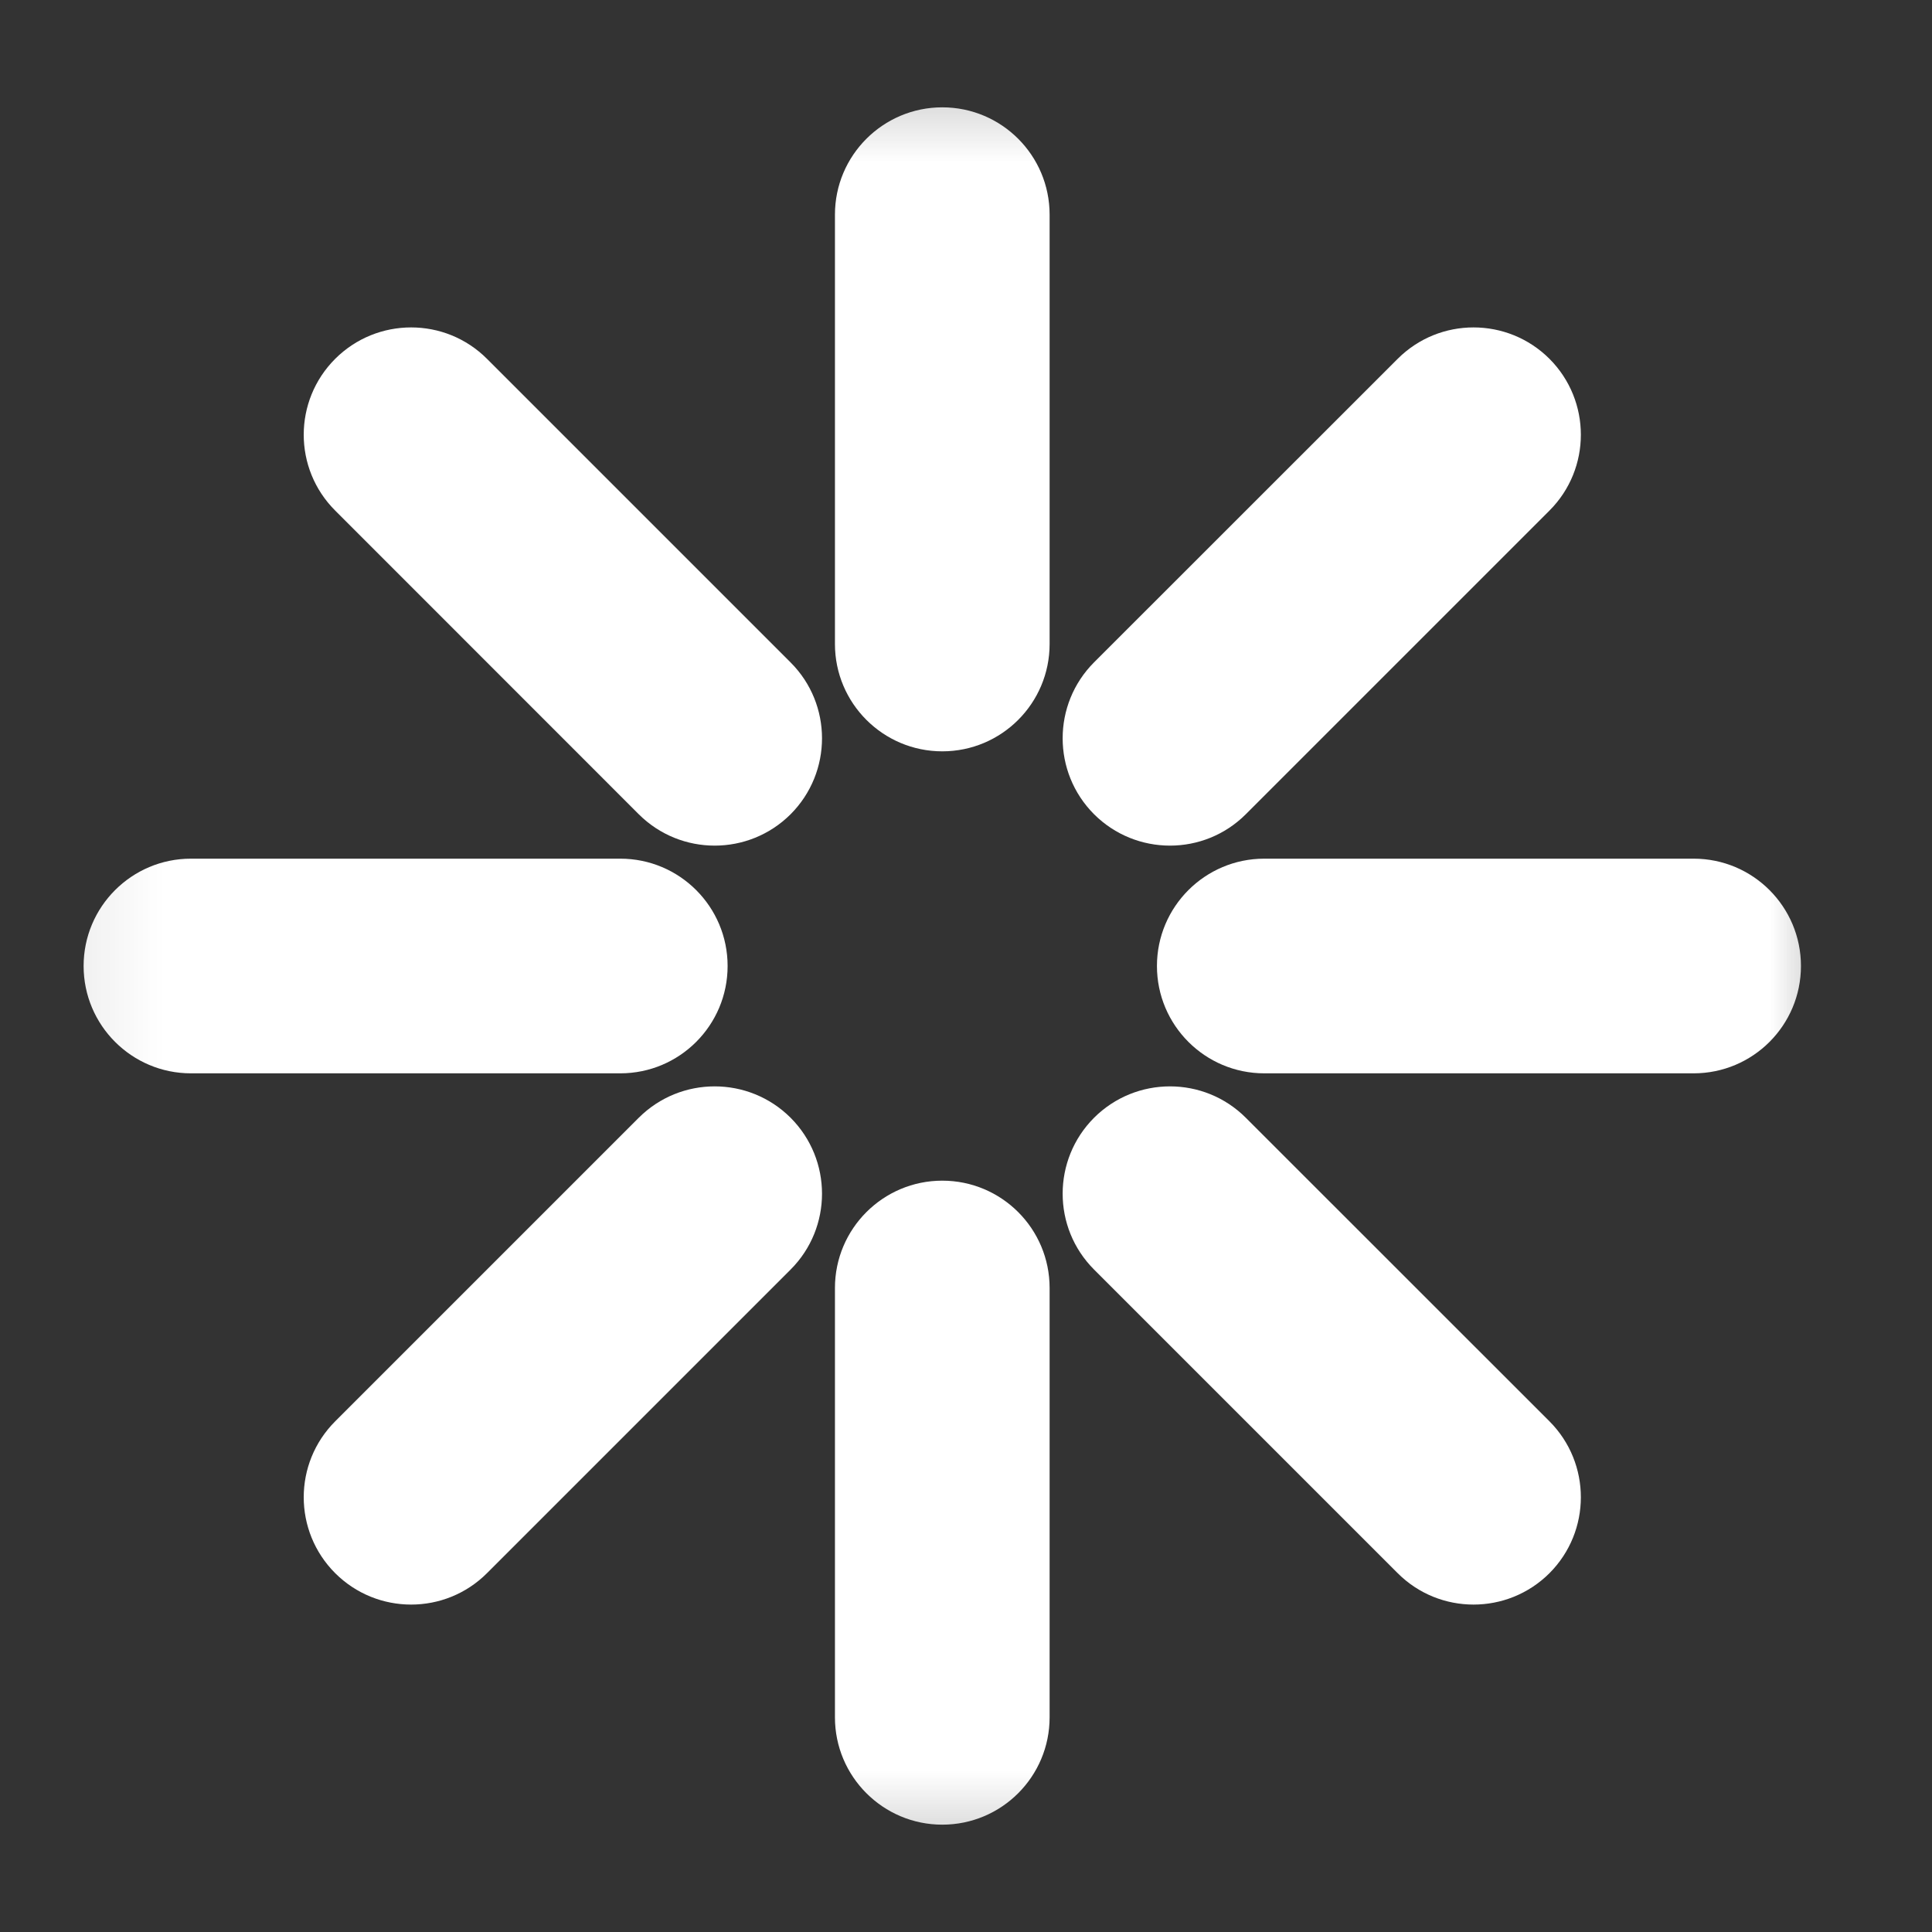 <svg width="18" height="18" viewBox="0 0 18 18" fill="none" xmlns="http://www.w3.org/2000/svg">
<rect x="0" y="0" width="18" height="18" fill="#333333" stroke="none"/>
<g clip-path="url(#clip0_2023_1028)">
<mask id="mask0_2023_1028" style="mask-type:luminance" maskUnits="userSpaceOnUse" x="0" y="0" width="18" height="18">
<path d="M17.467 0.314H0.094V17.686H17.467V0.314Z" fill="white"/>
</mask>
<g mask="url(#mask0_2023_1028)">
<path d="M7.779 6C7.779 6.552 8.227 7 8.779 7C9.332 7 9.779 6.552 9.779 6V2C9.779 1.448 9.332 1 8.779 1C8.227 1 7.779 1.448 7.779 2V6Z" fill="white"/>
<path d="M7.779 16C7.779 16.552 8.227 17 8.779 17C9.332 17 9.779 16.552 9.779 16V12C9.779 11.448 9.332 11 8.779 11C8.227 11 7.779 11.448 7.779 12V16Z" fill="white"/>
<path d="M10.193 7.586C9.803 7.195 9.803 6.562 10.193 6.171L13.022 3.343C13.412 2.953 14.045 2.953 14.436 3.343C14.826 3.734 14.826 4.367 14.436 4.757L11.607 7.586C11.217 7.976 10.584 7.976 10.193 7.586Z" fill="white"/>
<path d="M3.123 13.242C2.732 13.633 2.732 14.266 3.123 14.657C3.514 15.047 4.147 15.047 4.537 14.657L7.366 11.828C7.756 11.438 7.756 10.805 7.366 10.414C6.975 10.024 6.342 10.024 5.951 10.414L3.123 13.242Z" fill="white"/>
<path d="M10.193 10.414C10.584 10.024 11.217 10.024 11.607 10.414L14.436 13.242C14.826 13.633 14.826 14.266 14.436 14.657C14.045 15.047 13.412 15.047 13.022 14.657L10.193 11.828C9.803 11.438 9.803 10.805 10.193 10.414Z" fill="white"/>
<path d="M4.537 3.343C4.147 2.953 3.514 2.953 3.123 3.343C2.732 3.734 2.732 4.367 3.123 4.757L5.951 7.586C6.342 7.976 6.975 7.976 7.366 7.586C7.756 7.195 7.756 6.562 7.366 6.172L4.537 3.343Z" fill="white"/>
<path d="M10.779 9C10.779 8.448 11.227 8 11.779 8H15.779C16.332 8 16.779 8.448 16.779 9C16.779 9.552 16.332 10 15.779 10H11.779C11.227 10 10.779 9.552 10.779 9Z" fill="white"/>
<path d="M1.779 8C1.227 8 0.779 8.448 0.779 9C0.779 9.552 1.227 10 1.779 10H5.779C6.332 10 6.779 9.552 6.779 9C6.779 8.448 6.332 8 5.779 8H1.779Z" fill="white"/>
</g>
</g>
<defs>
<clipPath id="clip0_2023_1028">
<rect width="17.373" height="17.373" fill="white" transform="translate(0.094 0.314)"/>
</clipPath>
</defs>
</svg>
